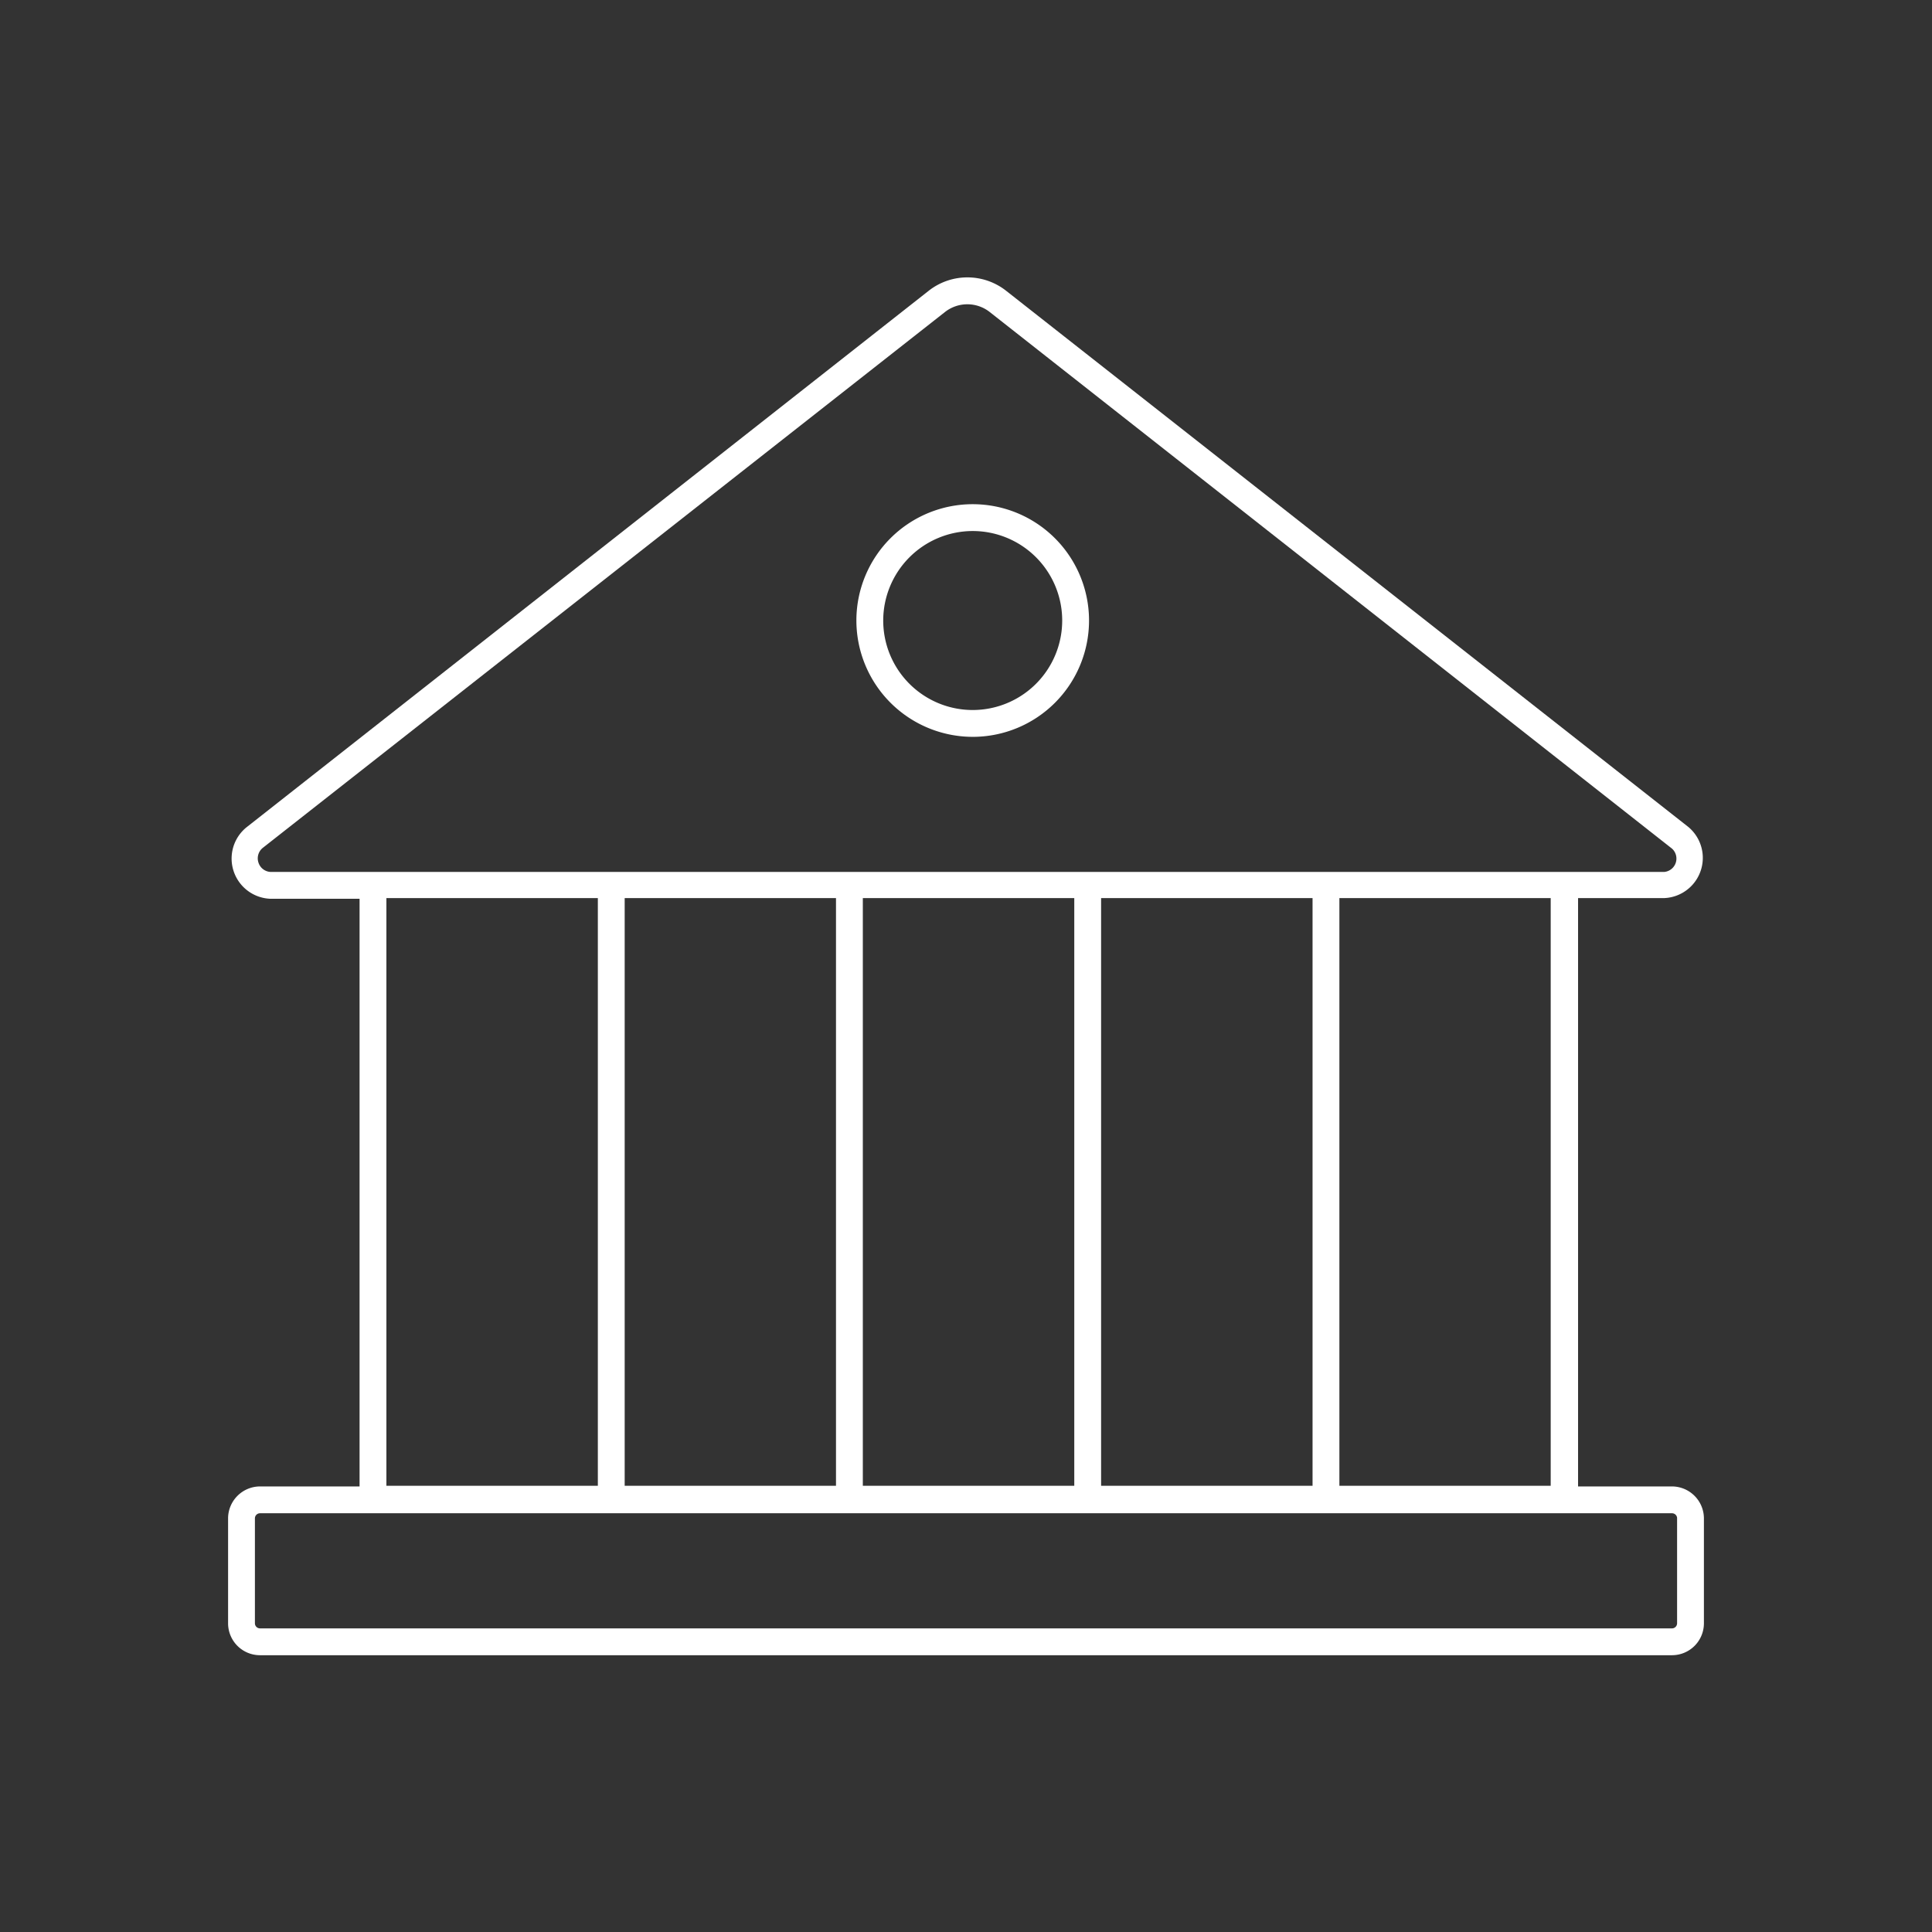 <svg id="icon" xmlns="http://www.w3.org/2000/svg" viewBox="0 0 144 144"><rect x="0" y="0" width="144" height="144" fill="#333333" stroke="none"/><defs><style>.cls-1{fill:#fff;}</style></defs><path class="cls-1" d="M124,66.94a3,3,0,0,0,1.83-5.31L75,21.68a4.67,4.67,0,0,0-5.79,0l-50.86,40a3,3,0,0,0,1.83,5.31H26.8v43.8H19.38A2.39,2.39,0,0,0,17,113.12V121a2.38,2.38,0,0,0,2.38,2.37H124.62A2.38,2.38,0,0,0,127,121v-7.83a2.39,2.39,0,0,0-2.38-2.38h-7V66.94ZM19.26,64.28a1,1,0,0,1,.32-1.08L70.44,23.25a2.7,2.7,0,0,1,3.32,0l50.86,40a1,1,0,0,1-.59,1.74H20.18A1,1,0,0,1,19.26,64.28Zm62.81,46.46V66.94H97.83v43.8Zm-17.76,0V66.94H80.07v43.8Zm-17.75,0V66.94H62.31v43.8ZM28.8,66.94H44.56v43.8H28.8ZM125,113.12V121a.38.38,0,0,1-.38.37H19.38A.38.38,0,0,1,19,121v-7.83a.38.38,0,0,1,.38-.38H124.62A.38.38,0,0,1,125,113.12Zm-9.42-2.38H99.83V66.94h15.75Z"/><path class="cls-1" d="M72.5,54.92a8.67,8.67,0,1,0-8.67-8.67A8.68,8.68,0,0,0,72.5,54.92Zm0-15.34a6.67,6.67,0,1,1-6.67,6.67A6.68,6.68,0,0,1,72.5,39.58Z"/></svg>